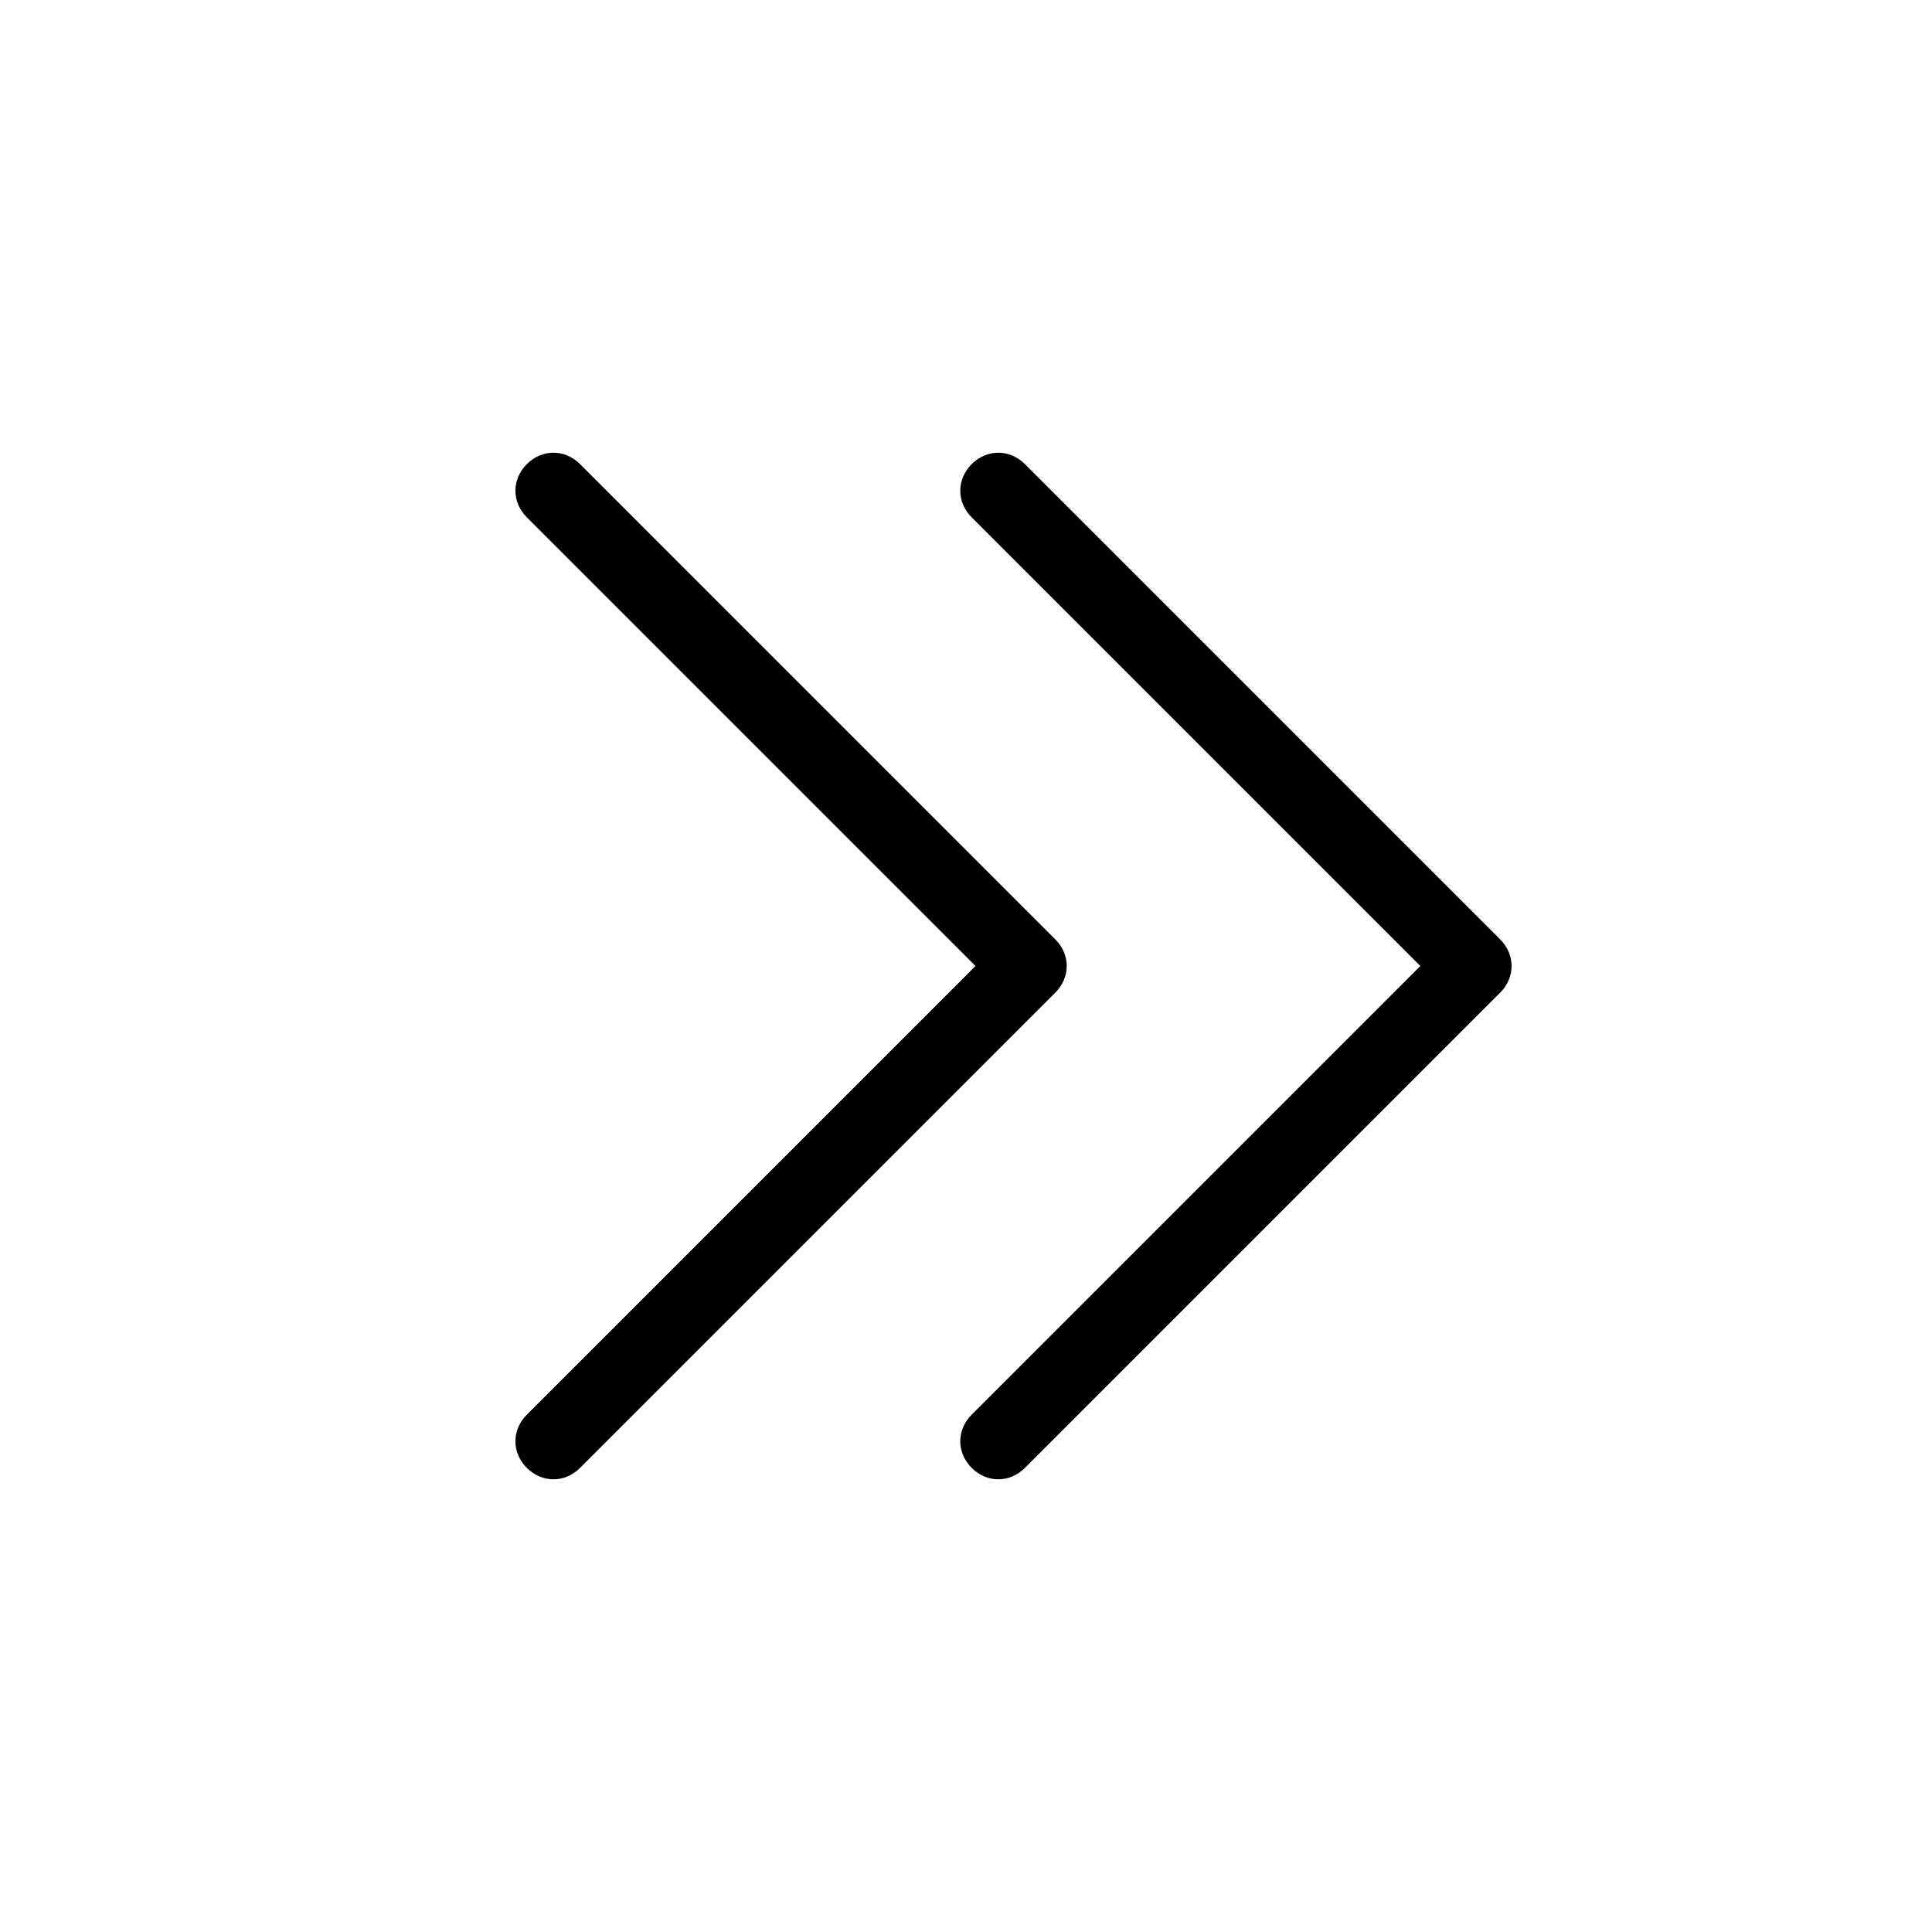 <?xml version="1.0" encoding="UTF-8"?>
<!-- Uploaded to: ICON Repo, www.svgrepo.com, Generator: ICON Repo Mixer Tools -->
<svg fill="#000000" width="800px" height="800px" version="1.1" viewBox="144 144 512 512" xmlns="http://www.w3.org/2000/svg">
 <g>
  <path d="m408.56 536.03c-2.519 0-5.039-1.008-7.055-3.023-4.031-4.031-4.031-10.078 0-14.105l118.9-118.9-118.9-118.9c-4.031-4.031-4.031-10.078 0-14.105 4.031-4.031 10.078-4.031 14.105 0l125.95 125.95c2.016 2.016 3.023 4.535 3.023 7.055 0 2.519-1.008 5.039-3.023 7.055l-125.95 125.95c-2.016 2.016-4.535 3.023-7.055 3.023z"/>
  <path d="m290.67 536.03c-2.519 0-5.039-1.008-7.055-3.023-4.031-4.031-4.031-10.078 0-14.105l118.9-118.9-118.9-118.9c-4.031-4.031-4.031-10.078 0-14.105 4.031-4.031 10.078-4.031 14.105 0l125.95 125.95c2.016 2.016 3.023 4.535 3.023 7.055 0 2.519-1.008 5.039-3.023 7.055l-125.95 125.95c-2.016 2.016-4.535 3.023-7.055 3.023z"/>
 </g>
</svg>